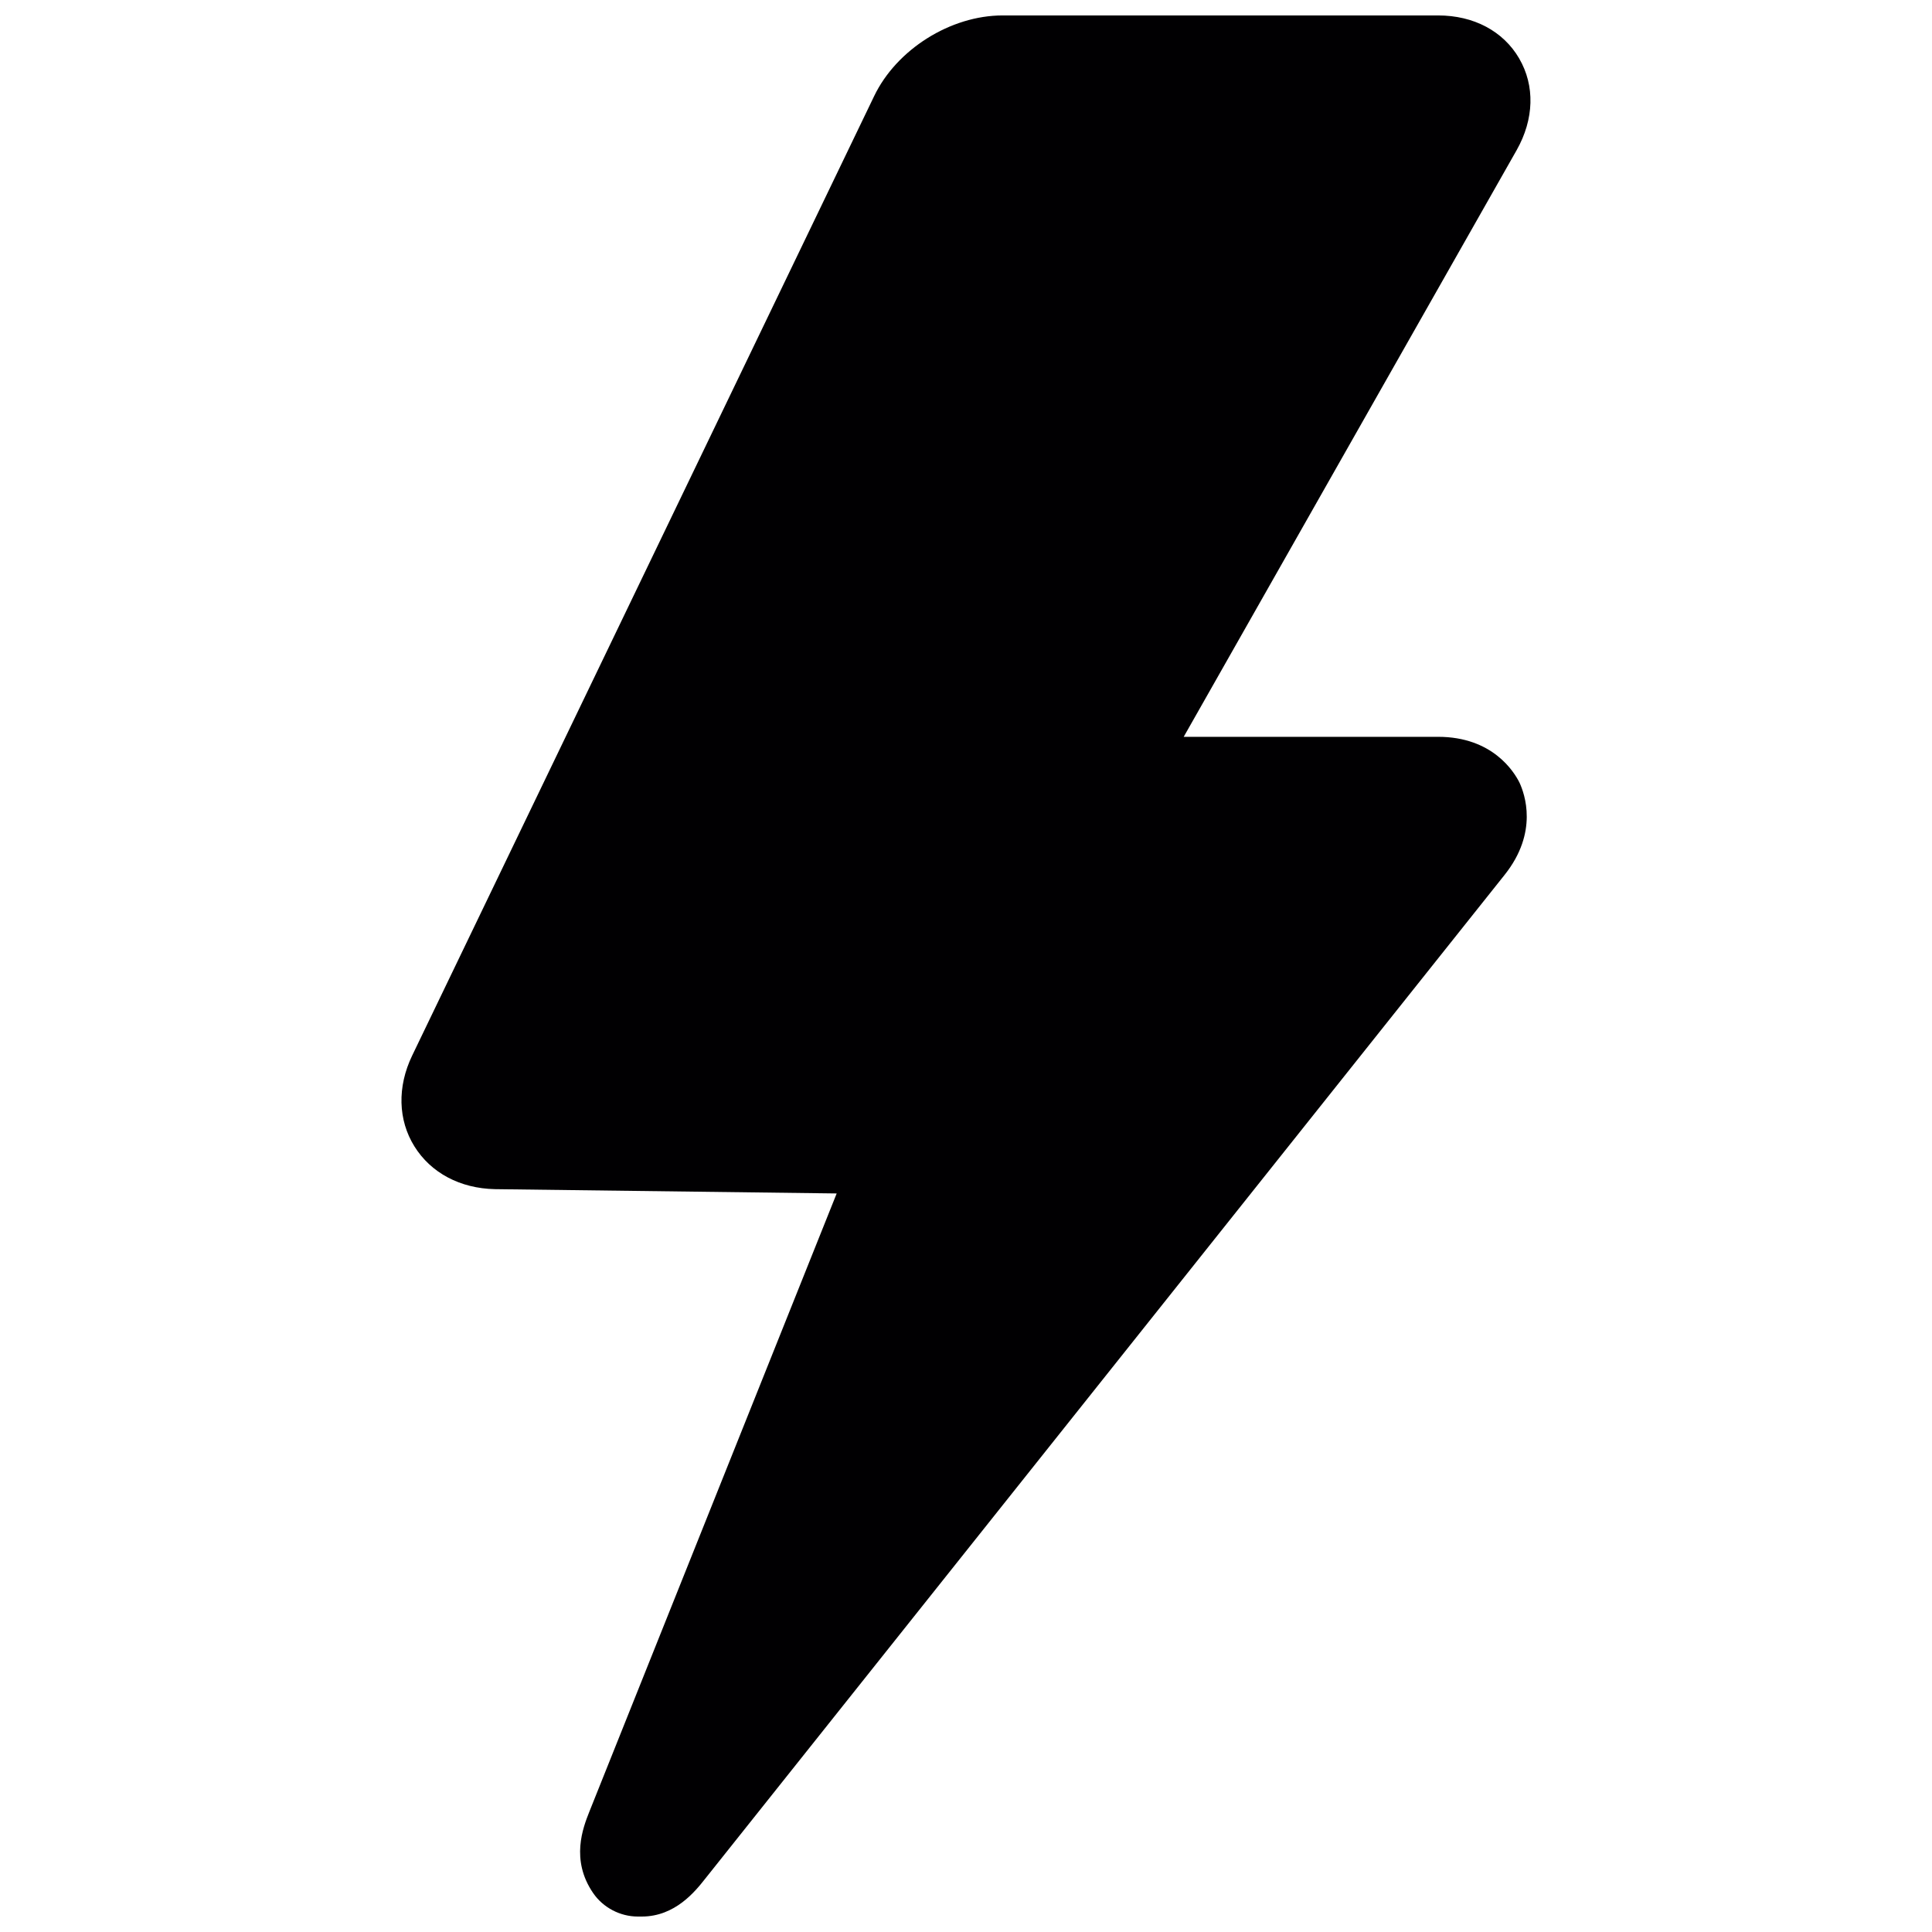 <?xml version="1.0" encoding="UTF-8"?>
<!-- Uploaded to: ICON Repo, www.svgrepo.com, Generator: ICON Repo Mixer Tools -->
<svg width="800px" height="800px" version="1.1" viewBox="144 144 512 512" xmlns="http://www.w3.org/2000/svg">
 <defs>
  <clipPath id="a">
   <path d="m250 148.09h300v503.81h-300z"/>
  </clipPath>
 </defs>
 <g clip-path="url(#a)">
  <path d="m546.6 159.49c-4.234-7.258-12.074-11.398-21.477-11.398h-115.43c-13.781 0-28.094 8.992-34.043 21.395l-122.42 254.25c-3.996 8.293-3.75 17.09 0.594 24.066 4.379 7.039 12.125 11.137 21.312 11.336l90.594 1.141-65.582 163.93c-1.613 4.09-5.004 12.66 1.039 21.469 2.641 3.863 7.172 6.227 11.836 6.227h1.059c8.848 0 14.18-6.711 16.738-9.945l211.91-266.1c9.043-11.336 5.312-21.508 3.945-24.469-1.418-2.836-7.109-12.125-21.551-12.125h-67.43l88.238-155.48c4.629-8.195 4.883-17.074 0.66-24.297z" fill="#010002"/>
 </g>
</svg>